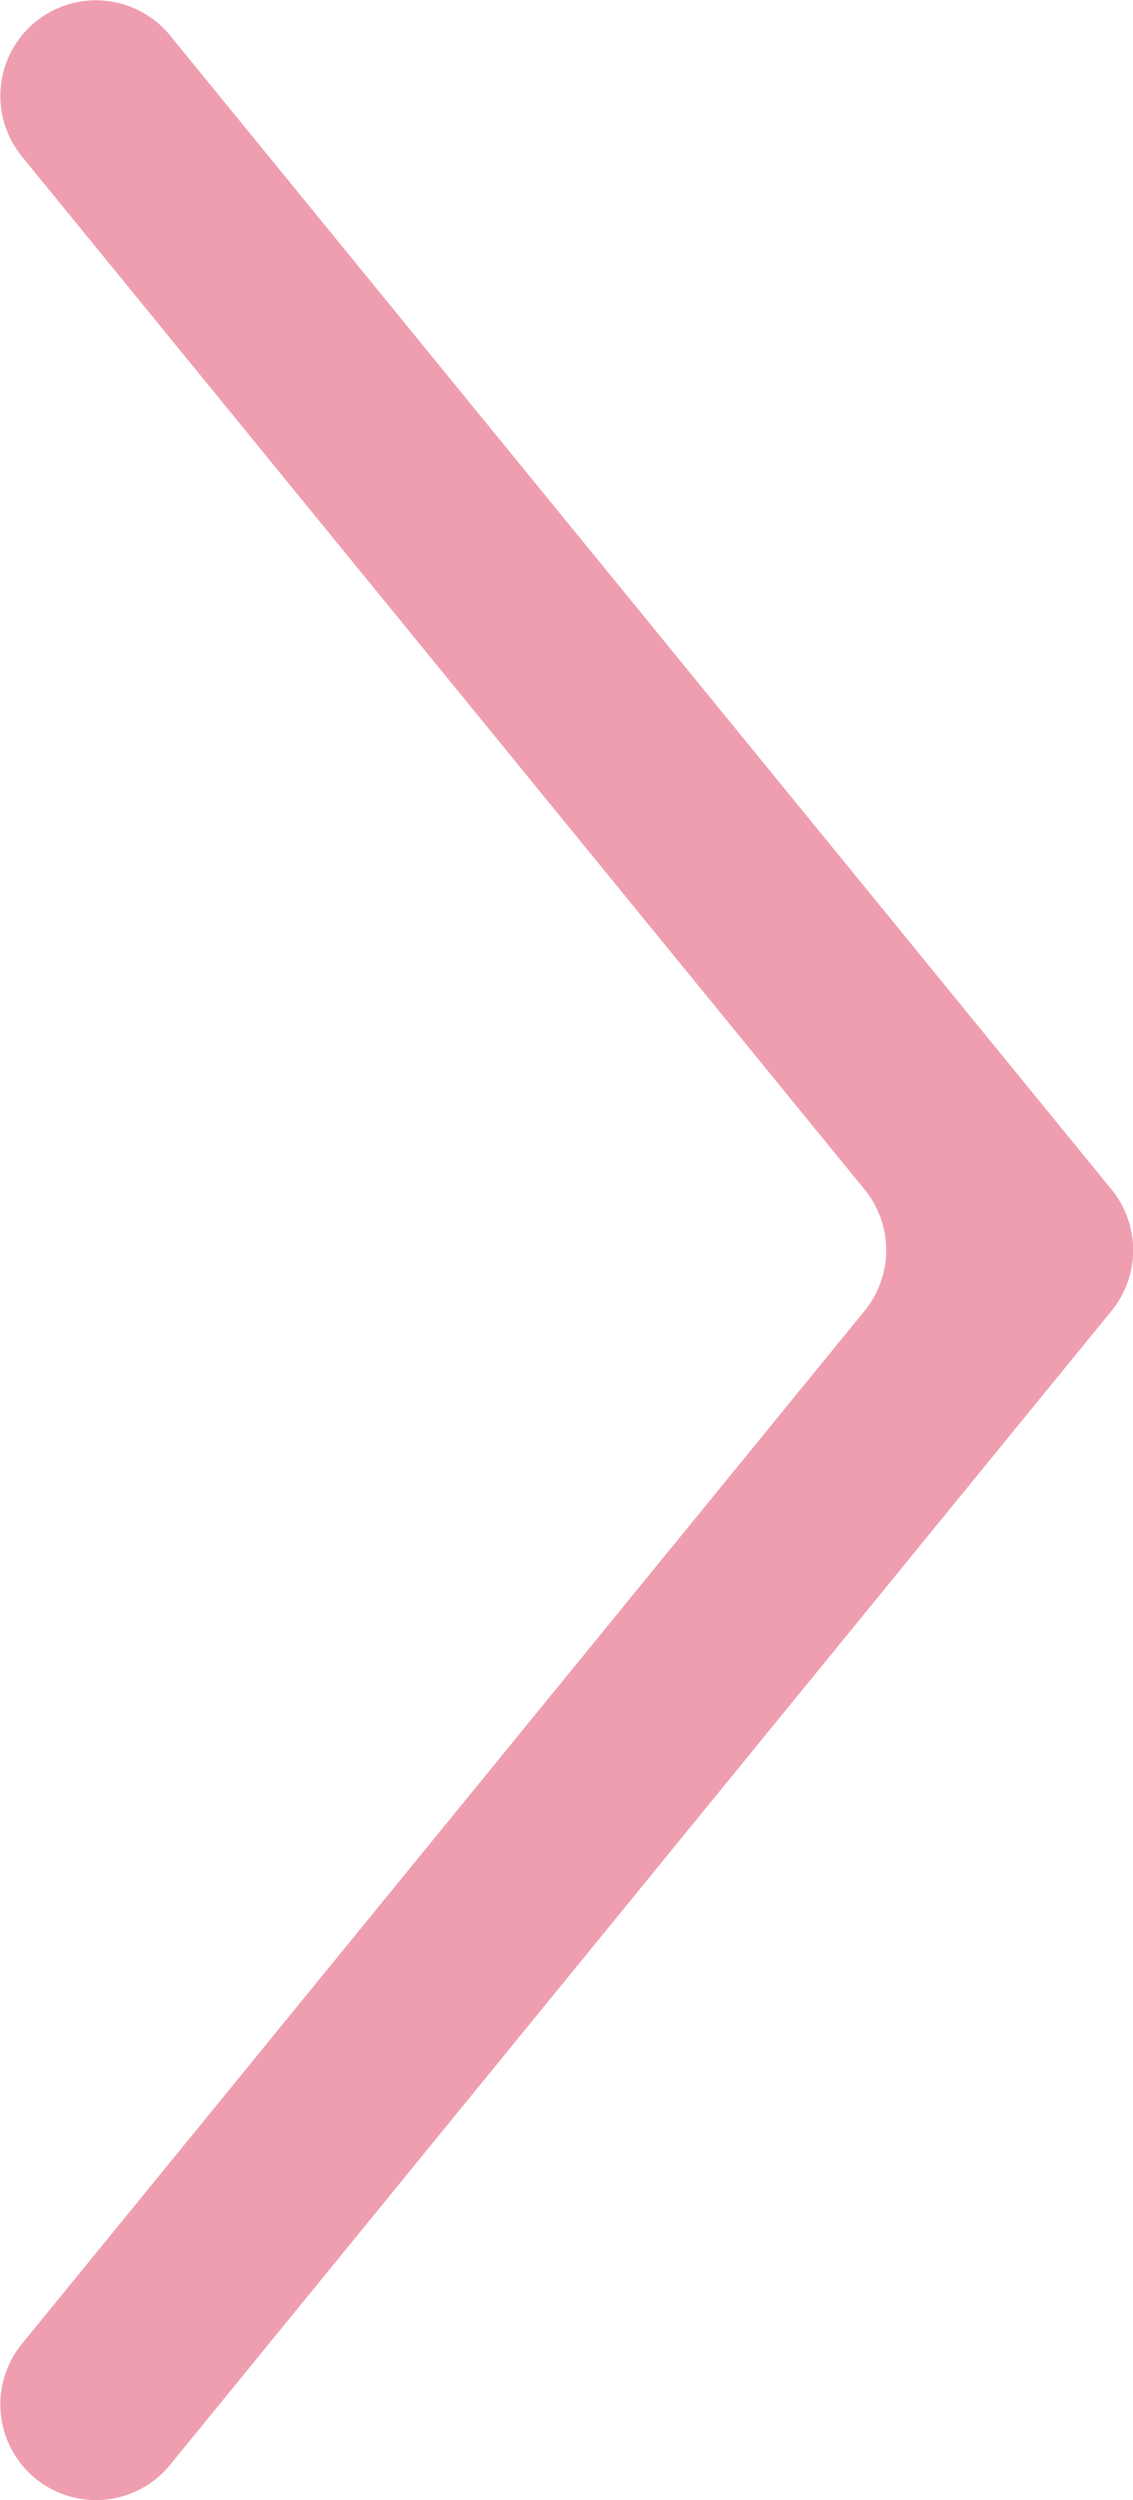 <svg xmlns="http://www.w3.org/2000/svg" width="13.472" height="29.715" viewBox="0 0 13.472 29.715">
  <path id="パス_277" data-name="パス 277" d="M529.2-107.062h0a1.138,1.138,0,0,0,1.6-.162l10.314-12.638.882-1.08a1.14,1.14,0,0,0,0-1.44l-.882-1.08L530.8-136.1a1.139,1.139,0,0,0-1.6-.162h0a1.138,1.138,0,0,0-.162,1.6l10.021,12.28a1.14,1.14,0,0,1,0,1.44l-10.021,12.28A1.138,1.138,0,0,0,529.2-107.062Z" transform="translate(-528.778 136.521)" fill="#ef9eb0"/>
</svg>

